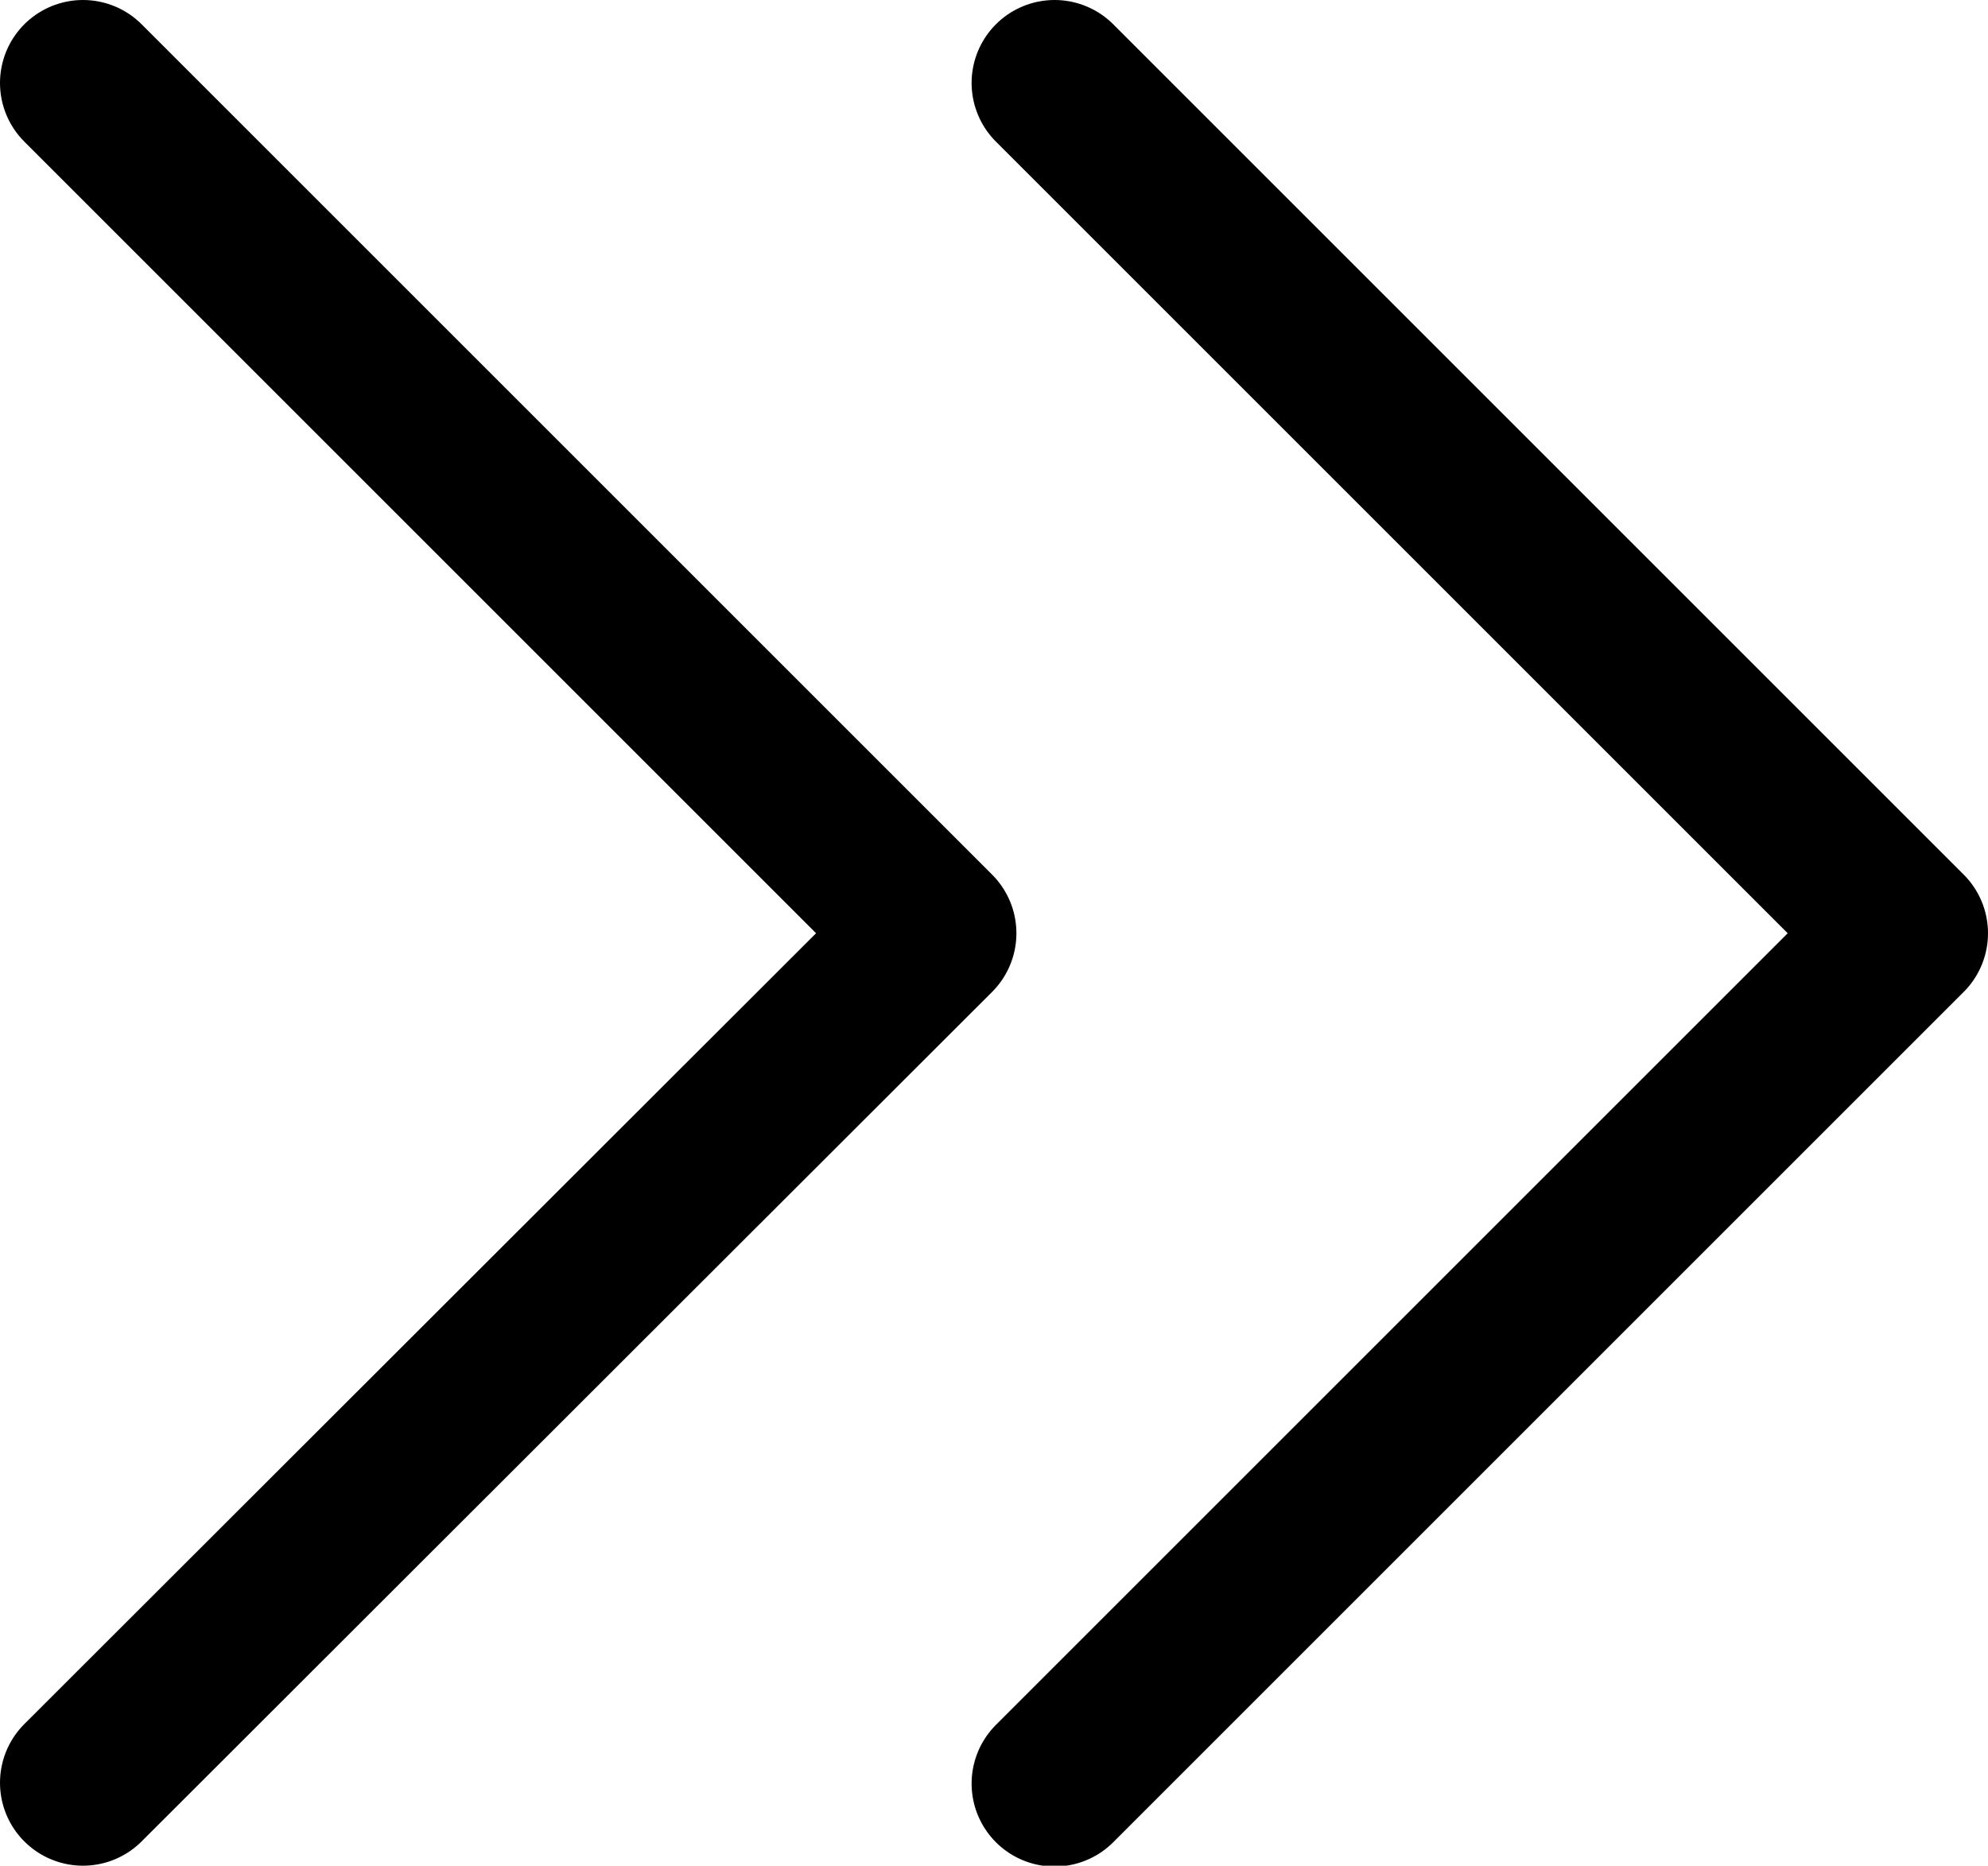<?xml version="1.0" encoding="UTF-8"?>
<svg id="Layer_2" xmlns="http://www.w3.org/2000/svg" viewBox="0 0 23.96 22.49">
  <defs>
    <style>
      .cls-1 {
        fill: none;
        stroke: #000;
        stroke-linecap: round;
        stroke-linejoin: round;
        stroke-width: 2px;
      }
    </style>
  </defs>
  <g id="Layer_1-2" data-name="Layer_1">
    <path class="cls-1" d="M12.71,1l10.25,10.25-10.25,10.25M1,1l10.25,10.25L1,21.49"/>
  </g>
</svg>